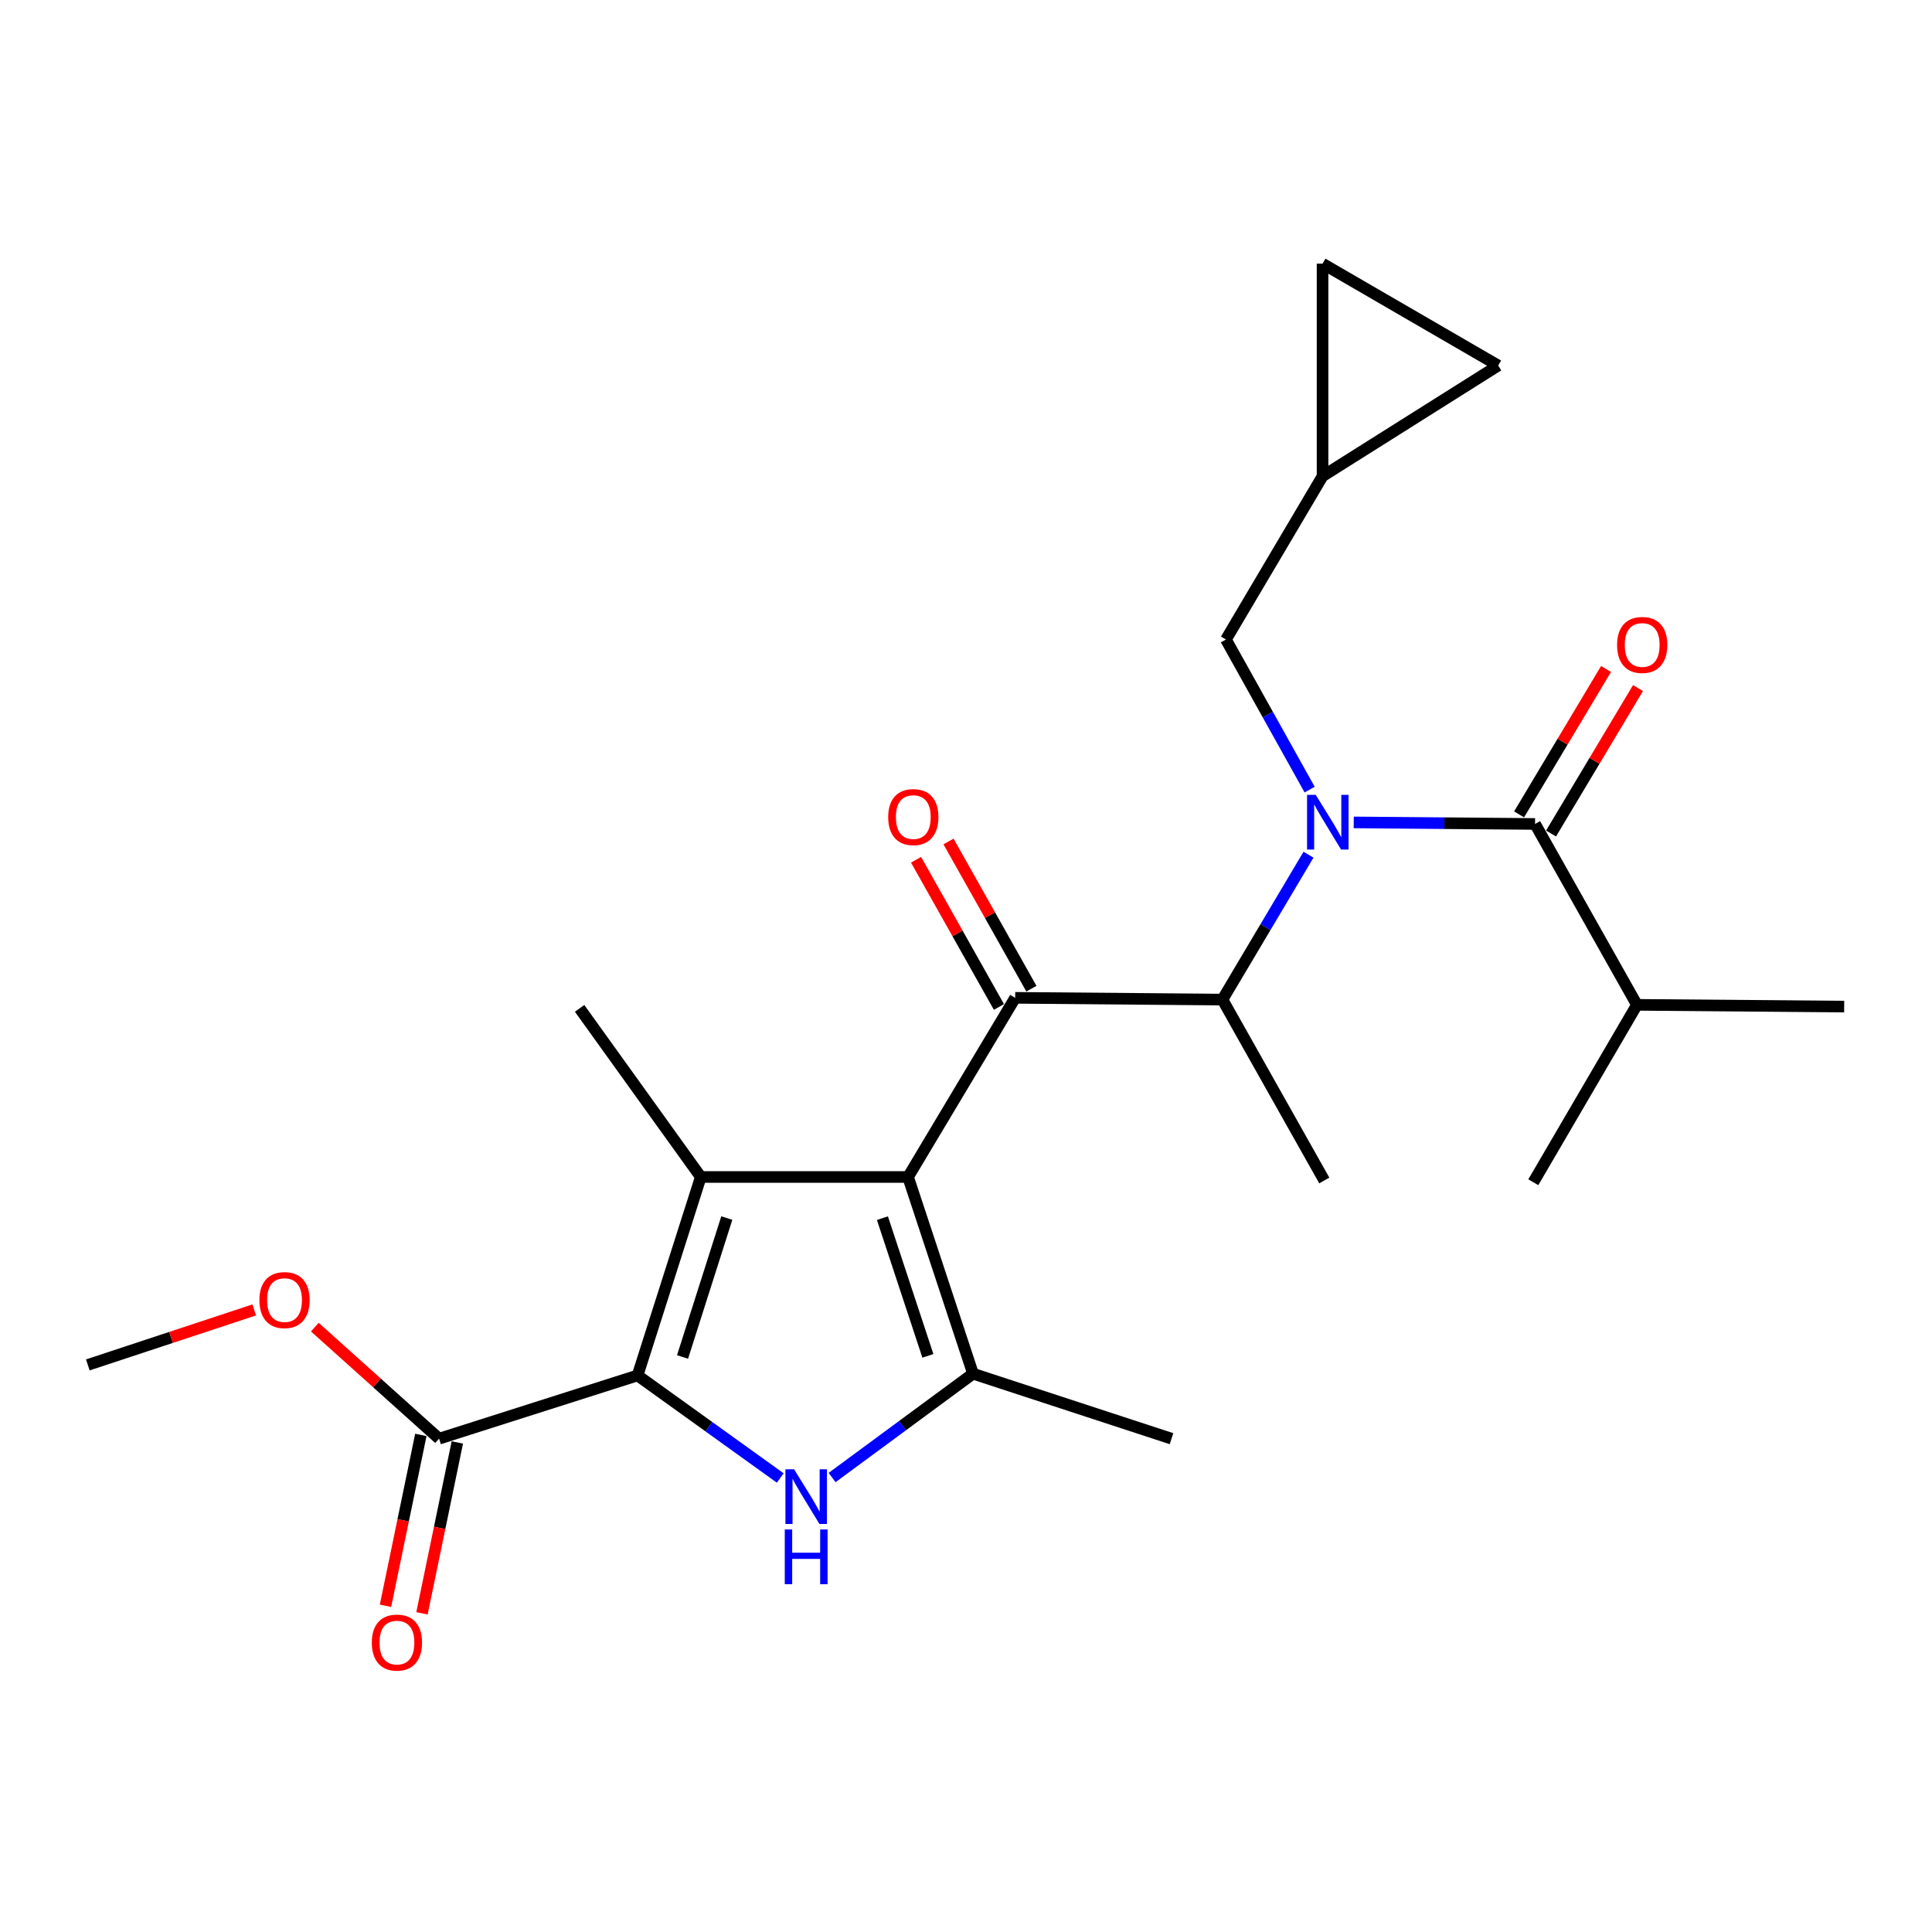 <?xml version='1.0' encoding='iso-8859-1'?>
<svg version='1.1' baseProfile='full'
              xmlns='http://www.w3.org/2000/svg'
                      xmlns:rdkit='http://www.rdkit.org/xml'
                      xmlns:xlink='http://www.w3.org/1999/xlink'
                  xml:space='preserve'
width='1000px' height='1000px' viewBox='0 0 1000 1000'>
<!-- END OF HEADER -->
<rect style='opacity:1.0;fill:#FFFFFF;stroke:none' width='1000' height='1000' x='0' y='0'> </rect>
<path class='bond-0' d='M 677.865,408.698 L 656.204,369.855' style='fill:none;fill-rule:evenodd;stroke:#0000FF;stroke-width:6px;stroke-linecap:butt;stroke-linejoin:miter;stroke-opacity:1' />
<path class='bond-0' d='M 656.204,369.855 L 634.542,331.013' style='fill:none;fill-rule:evenodd;stroke:#000000;stroke-width:6px;stroke-linecap:butt;stroke-linejoin:miter;stroke-opacity:1' />
<path class='bond-1' d='M 677.274,442.394 L 655.003,479.889' style='fill:none;fill-rule:evenodd;stroke:#0000FF;stroke-width:6px;stroke-linecap:butt;stroke-linejoin:miter;stroke-opacity:1' />
<path class='bond-1' d='M 655.003,479.889 L 632.732,517.384' style='fill:none;fill-rule:evenodd;stroke:#000000;stroke-width:6px;stroke-linecap:butt;stroke-linejoin:miter;stroke-opacity:1' />
<path class='bond-2' d='M 700.693,425.678 L 747.621,426.077' style='fill:none;fill-rule:evenodd;stroke:#0000FF;stroke-width:6px;stroke-linecap:butt;stroke-linejoin:miter;stroke-opacity:1' />
<path class='bond-2' d='M 747.621,426.077 L 794.549,426.475' style='fill:none;fill-rule:evenodd;stroke:#000000;stroke-width:6px;stroke-linecap:butt;stroke-linejoin:miter;stroke-opacity:1' />
<path class='bond-3' d='M 847.278,520.105 L 793.639,611.925' style='fill:none;fill-rule:evenodd;stroke:#000000;stroke-width:6px;stroke-linecap:butt;stroke-linejoin:miter;stroke-opacity:1' />
<path class='bond-4' d='M 847.278,520.105 L 954.545,521.016' style='fill:none;fill-rule:evenodd;stroke:#000000;stroke-width:6px;stroke-linecap:butt;stroke-linejoin:miter;stroke-opacity:1' />
<path class='bond-5' d='M 847.278,520.105 L 794.549,426.475' style='fill:none;fill-rule:evenodd;stroke:#000000;stroke-width:6px;stroke-linecap:butt;stroke-linejoin:miter;stroke-opacity:1' />
<path class='bond-6' d='M 525.454,516.473 L 470.004,609.204' style='fill:none;fill-rule:evenodd;stroke:#000000;stroke-width:6px;stroke-linecap:butt;stroke-linejoin:miter;stroke-opacity:1' />
<path class='bond-7' d='M 533.855,511.743 L 512.403,473.646' style='fill:none;fill-rule:evenodd;stroke:#000000;stroke-width:6px;stroke-linecap:butt;stroke-linejoin:miter;stroke-opacity:1' />
<path class='bond-7' d='M 512.403,473.646 L 490.95,435.549' style='fill:none;fill-rule:evenodd;stroke:#FF0000;stroke-width:6px;stroke-linecap:butt;stroke-linejoin:miter;stroke-opacity:1' />
<path class='bond-7' d='M 517.052,521.204 L 495.6,483.107' style='fill:none;fill-rule:evenodd;stroke:#000000;stroke-width:6px;stroke-linecap:butt;stroke-linejoin:miter;stroke-opacity:1' />
<path class='bond-7' d='M 495.6,483.107 L 474.148,445.01' style='fill:none;fill-rule:evenodd;stroke:#FF0000;stroke-width:6px;stroke-linecap:butt;stroke-linejoin:miter;stroke-opacity:1' />
<path class='bond-8' d='M 525.454,516.473 L 632.732,517.384' style='fill:none;fill-rule:evenodd;stroke:#000000;stroke-width:6px;stroke-linecap:butt;stroke-linejoin:miter;stroke-opacity:1' />
<path class='bond-9' d='M 632.732,517.384 L 685.45,611.014' style='fill:none;fill-rule:evenodd;stroke:#000000;stroke-width:6px;stroke-linecap:butt;stroke-linejoin:miter;stroke-opacity:1' />
<path class='bond-10' d='M 802.824,431.423 L 825.329,393.789' style='fill:none;fill-rule:evenodd;stroke:#000000;stroke-width:6px;stroke-linecap:butt;stroke-linejoin:miter;stroke-opacity:1' />
<path class='bond-10' d='M 825.329,393.789 L 847.833,356.154' style='fill:none;fill-rule:evenodd;stroke:#FF0000;stroke-width:6px;stroke-linecap:butt;stroke-linejoin:miter;stroke-opacity:1' />
<path class='bond-10' d='M 786.274,421.527 L 808.779,383.892' style='fill:none;fill-rule:evenodd;stroke:#000000;stroke-width:6px;stroke-linecap:butt;stroke-linejoin:miter;stroke-opacity:1' />
<path class='bond-10' d='M 808.779,383.892 L 831.283,346.258' style='fill:none;fill-rule:evenodd;stroke:#FF0000;stroke-width:6px;stroke-linecap:butt;stroke-linejoin:miter;stroke-opacity:1' />
<path class='bond-11' d='M 684.55,136.468 L 775.459,189.196' style='fill:none;fill-rule:evenodd;stroke:#000000;stroke-width:6px;stroke-linecap:butt;stroke-linejoin:miter;stroke-opacity:1' />
<path class='bond-12' d='M 684.55,136.468 L 684.55,246.478' style='fill:none;fill-rule:evenodd;stroke:#000000;stroke-width:6px;stroke-linecap:butt;stroke-linejoin:miter;stroke-opacity:1' />
<path class='bond-13' d='M 775.459,189.196 L 684.55,246.478' style='fill:none;fill-rule:evenodd;stroke:#000000;stroke-width:6px;stroke-linecap:butt;stroke-linejoin:miter;stroke-opacity:1' />
<path class='bond-14' d='M 430.697,764.763 L 467.164,737.891' style='fill:none;fill-rule:evenodd;stroke:#0000FF;stroke-width:6px;stroke-linecap:butt;stroke-linejoin:miter;stroke-opacity:1' />
<path class='bond-14' d='M 467.164,737.891 L 503.632,711.019' style='fill:none;fill-rule:evenodd;stroke:#000000;stroke-width:6px;stroke-linecap:butt;stroke-linejoin:miter;stroke-opacity:1' />
<path class='bond-15' d='M 403.849,765.003 L 366.923,738.466' style='fill:none;fill-rule:evenodd;stroke:#0000FF;stroke-width:6px;stroke-linecap:butt;stroke-linejoin:miter;stroke-opacity:1' />
<path class='bond-15' d='M 366.923,738.466 L 329.998,711.929' style='fill:none;fill-rule:evenodd;stroke:#000000;stroke-width:6px;stroke-linecap:butt;stroke-linejoin:miter;stroke-opacity:1' />
<path class='bond-16' d='M 503.632,711.019 L 606.368,744.657' style='fill:none;fill-rule:evenodd;stroke:#000000;stroke-width:6px;stroke-linecap:butt;stroke-linejoin:miter;stroke-opacity:1' />
<path class='bond-17' d='M 503.632,711.019 L 470.004,609.204' style='fill:none;fill-rule:evenodd;stroke:#000000;stroke-width:6px;stroke-linecap:butt;stroke-linejoin:miter;stroke-opacity:1' />
<path class='bond-17' d='M 480.277,701.794 L 456.738,630.524' style='fill:none;fill-rule:evenodd;stroke:#000000;stroke-width:6px;stroke-linecap:butt;stroke-linejoin:miter;stroke-opacity:1' />
<path class='bond-18' d='M 470.004,609.204 L 362.726,609.204' style='fill:none;fill-rule:evenodd;stroke:#000000;stroke-width:6px;stroke-linecap:butt;stroke-linejoin:miter;stroke-opacity:1' />
<path class='bond-19' d='M 362.726,609.204 L 300.002,521.926' style='fill:none;fill-rule:evenodd;stroke:#000000;stroke-width:6px;stroke-linecap:butt;stroke-linejoin:miter;stroke-opacity:1' />
<path class='bond-20' d='M 362.726,609.204 L 329.998,711.929' style='fill:none;fill-rule:evenodd;stroke:#000000;stroke-width:6px;stroke-linecap:butt;stroke-linejoin:miter;stroke-opacity:1' />
<path class='bond-20' d='M 376.19,630.466 L 353.28,702.374' style='fill:none;fill-rule:evenodd;stroke:#000000;stroke-width:6px;stroke-linecap:butt;stroke-linejoin:miter;stroke-opacity:1' />
<path class='bond-21' d='M 329.998,711.929 L 227.273,744.657' style='fill:none;fill-rule:evenodd;stroke:#000000;stroke-width:6px;stroke-linecap:butt;stroke-linejoin:miter;stroke-opacity:1' />
<path class='bond-22' d='M 45.455,706.476 L 88.522,692.247' style='fill:none;fill-rule:evenodd;stroke:#000000;stroke-width:6px;stroke-linecap:butt;stroke-linejoin:miter;stroke-opacity:1' />
<path class='bond-22' d='M 88.522,692.247 L 131.589,678.019' style='fill:none;fill-rule:evenodd;stroke:#FF0000;stroke-width:6px;stroke-linecap:butt;stroke-linejoin:miter;stroke-opacity:1' />
<path class='bond-23' d='M 227.273,744.657 L 195.115,715.789' style='fill:none;fill-rule:evenodd;stroke:#000000;stroke-width:6px;stroke-linecap:butt;stroke-linejoin:miter;stroke-opacity:1' />
<path class='bond-23' d='M 195.115,715.789 L 162.957,686.921' style='fill:none;fill-rule:evenodd;stroke:#FF0000;stroke-width:6px;stroke-linecap:butt;stroke-linejoin:miter;stroke-opacity:1' />
<path class='bond-24' d='M 217.831,742.703 L 208.68,786.925' style='fill:none;fill-rule:evenodd;stroke:#000000;stroke-width:6px;stroke-linecap:butt;stroke-linejoin:miter;stroke-opacity:1' />
<path class='bond-24' d='M 208.68,786.925 L 199.529,831.148' style='fill:none;fill-rule:evenodd;stroke:#FF0000;stroke-width:6px;stroke-linecap:butt;stroke-linejoin:miter;stroke-opacity:1' />
<path class='bond-24' d='M 236.714,746.611 L 227.563,790.833' style='fill:none;fill-rule:evenodd;stroke:#000000;stroke-width:6px;stroke-linecap:butt;stroke-linejoin:miter;stroke-opacity:1' />
<path class='bond-24' d='M 227.563,790.833 L 218.413,835.055' style='fill:none;fill-rule:evenodd;stroke:#FF0000;stroke-width:6px;stroke-linecap:butt;stroke-linejoin:miter;stroke-opacity:1' />
<path class='bond-25' d='M 684.55,246.478 L 634.542,331.013' style='fill:none;fill-rule:evenodd;stroke:#000000;stroke-width:6px;stroke-linecap:butt;stroke-linejoin:miter;stroke-opacity:1' />
<path  class='atom-0' d='M 681.011 411.404
L 690.291 426.404
Q 691.211 427.884, 692.691 430.564
Q 694.171 433.244, 694.251 433.404
L 694.251 411.404
L 698.011 411.404
L 698.011 439.724
L 694.131 439.724
L 684.171 423.324
Q 683.011 421.404, 681.771 419.204
Q 680.571 417.004, 680.211 416.324
L 680.211 439.724
L 676.531 439.724
L 676.531 411.404
L 681.011 411.404
' fill='#0000FF'/>
<path  class='atom-3' d='M 459.725 422.913
Q 459.725 416.113, 463.085 412.313
Q 466.445 408.513, 472.725 408.513
Q 479.005 408.513, 482.365 412.313
Q 485.725 416.113, 485.725 422.913
Q 485.725 429.793, 482.325 433.713
Q 478.925 437.593, 472.725 437.593
Q 466.485 437.593, 463.085 433.713
Q 459.725 429.833, 459.725 422.913
M 472.725 434.393
Q 477.045 434.393, 479.365 431.513
Q 481.725 428.593, 481.725 422.913
Q 481.725 417.353, 479.365 414.553
Q 477.045 411.713, 472.725 411.713
Q 468.405 411.713, 466.045 414.513
Q 463.725 417.313, 463.725 422.913
Q 463.725 428.633, 466.045 431.513
Q 468.405 434.393, 472.725 434.393
' fill='#FF0000'/>
<path  class='atom-6' d='M 836.999 333.825
Q 836.999 327.025, 840.359 323.225
Q 843.719 319.425, 849.999 319.425
Q 856.279 319.425, 859.639 323.225
Q 862.999 327.025, 862.999 333.825
Q 862.999 340.705, 859.599 344.625
Q 856.199 348.505, 849.999 348.505
Q 843.759 348.505, 840.359 344.625
Q 836.999 340.745, 836.999 333.825
M 849.999 345.305
Q 854.319 345.305, 856.639 342.425
Q 858.999 339.505, 858.999 333.825
Q 858.999 328.265, 856.639 325.465
Q 854.319 322.625, 849.999 322.625
Q 845.679 322.625, 843.319 325.425
Q 840.999 328.225, 840.999 333.825
Q 840.999 339.545, 843.319 342.425
Q 845.679 345.305, 849.999 345.305
' fill='#FF0000'/>
<path  class='atom-11' d='M 411.016 760.493
L 420.296 775.493
Q 421.216 776.973, 422.696 779.653
Q 424.176 782.333, 424.256 782.493
L 424.256 760.493
L 428.016 760.493
L 428.016 788.813
L 424.136 788.813
L 414.176 772.413
Q 413.016 770.493, 411.776 768.293
Q 410.576 766.093, 410.216 765.413
L 410.216 788.813
L 406.536 788.813
L 406.536 760.493
L 411.016 760.493
' fill='#0000FF'/>
<path  class='atom-11' d='M 406.196 791.645
L 410.036 791.645
L 410.036 803.685
L 424.516 803.685
L 424.516 791.645
L 428.356 791.645
L 428.356 819.965
L 424.516 819.965
L 424.516 806.885
L 410.036 806.885
L 410.036 819.965
L 406.196 819.965
L 406.196 791.645
' fill='#0000FF'/>
<path  class='atom-19' d='M 134.269 672.918
Q 134.269 666.118, 137.629 662.318
Q 140.989 658.518, 147.269 658.518
Q 153.549 658.518, 156.909 662.318
Q 160.269 666.118, 160.269 672.918
Q 160.269 679.798, 156.869 683.718
Q 153.469 687.598, 147.269 687.598
Q 141.029 687.598, 137.629 683.718
Q 134.269 679.838, 134.269 672.918
M 147.269 684.398
Q 151.589 684.398, 153.909 681.518
Q 156.269 678.598, 156.269 672.918
Q 156.269 667.358, 153.909 664.558
Q 151.589 661.718, 147.269 661.718
Q 142.949 661.718, 140.589 664.518
Q 138.269 667.318, 138.269 672.918
Q 138.269 678.638, 140.589 681.518
Q 142.949 684.398, 147.269 684.398
' fill='#FF0000'/>
<path  class='atom-20' d='M 192.451 850.194
Q 192.451 843.394, 195.811 839.594
Q 199.171 835.794, 205.451 835.794
Q 211.731 835.794, 215.091 839.594
Q 218.451 843.394, 218.451 850.194
Q 218.451 857.074, 215.051 860.994
Q 211.651 864.874, 205.451 864.874
Q 199.211 864.874, 195.811 860.994
Q 192.451 857.114, 192.451 850.194
M 205.451 861.674
Q 209.771 861.674, 212.091 858.794
Q 214.451 855.874, 214.451 850.194
Q 214.451 844.634, 212.091 841.834
Q 209.771 838.994, 205.451 838.994
Q 201.131 838.994, 198.771 841.794
Q 196.451 844.594, 196.451 850.194
Q 196.451 855.914, 198.771 858.794
Q 201.131 861.674, 205.451 861.674
' fill='#FF0000'/>
</svg>
